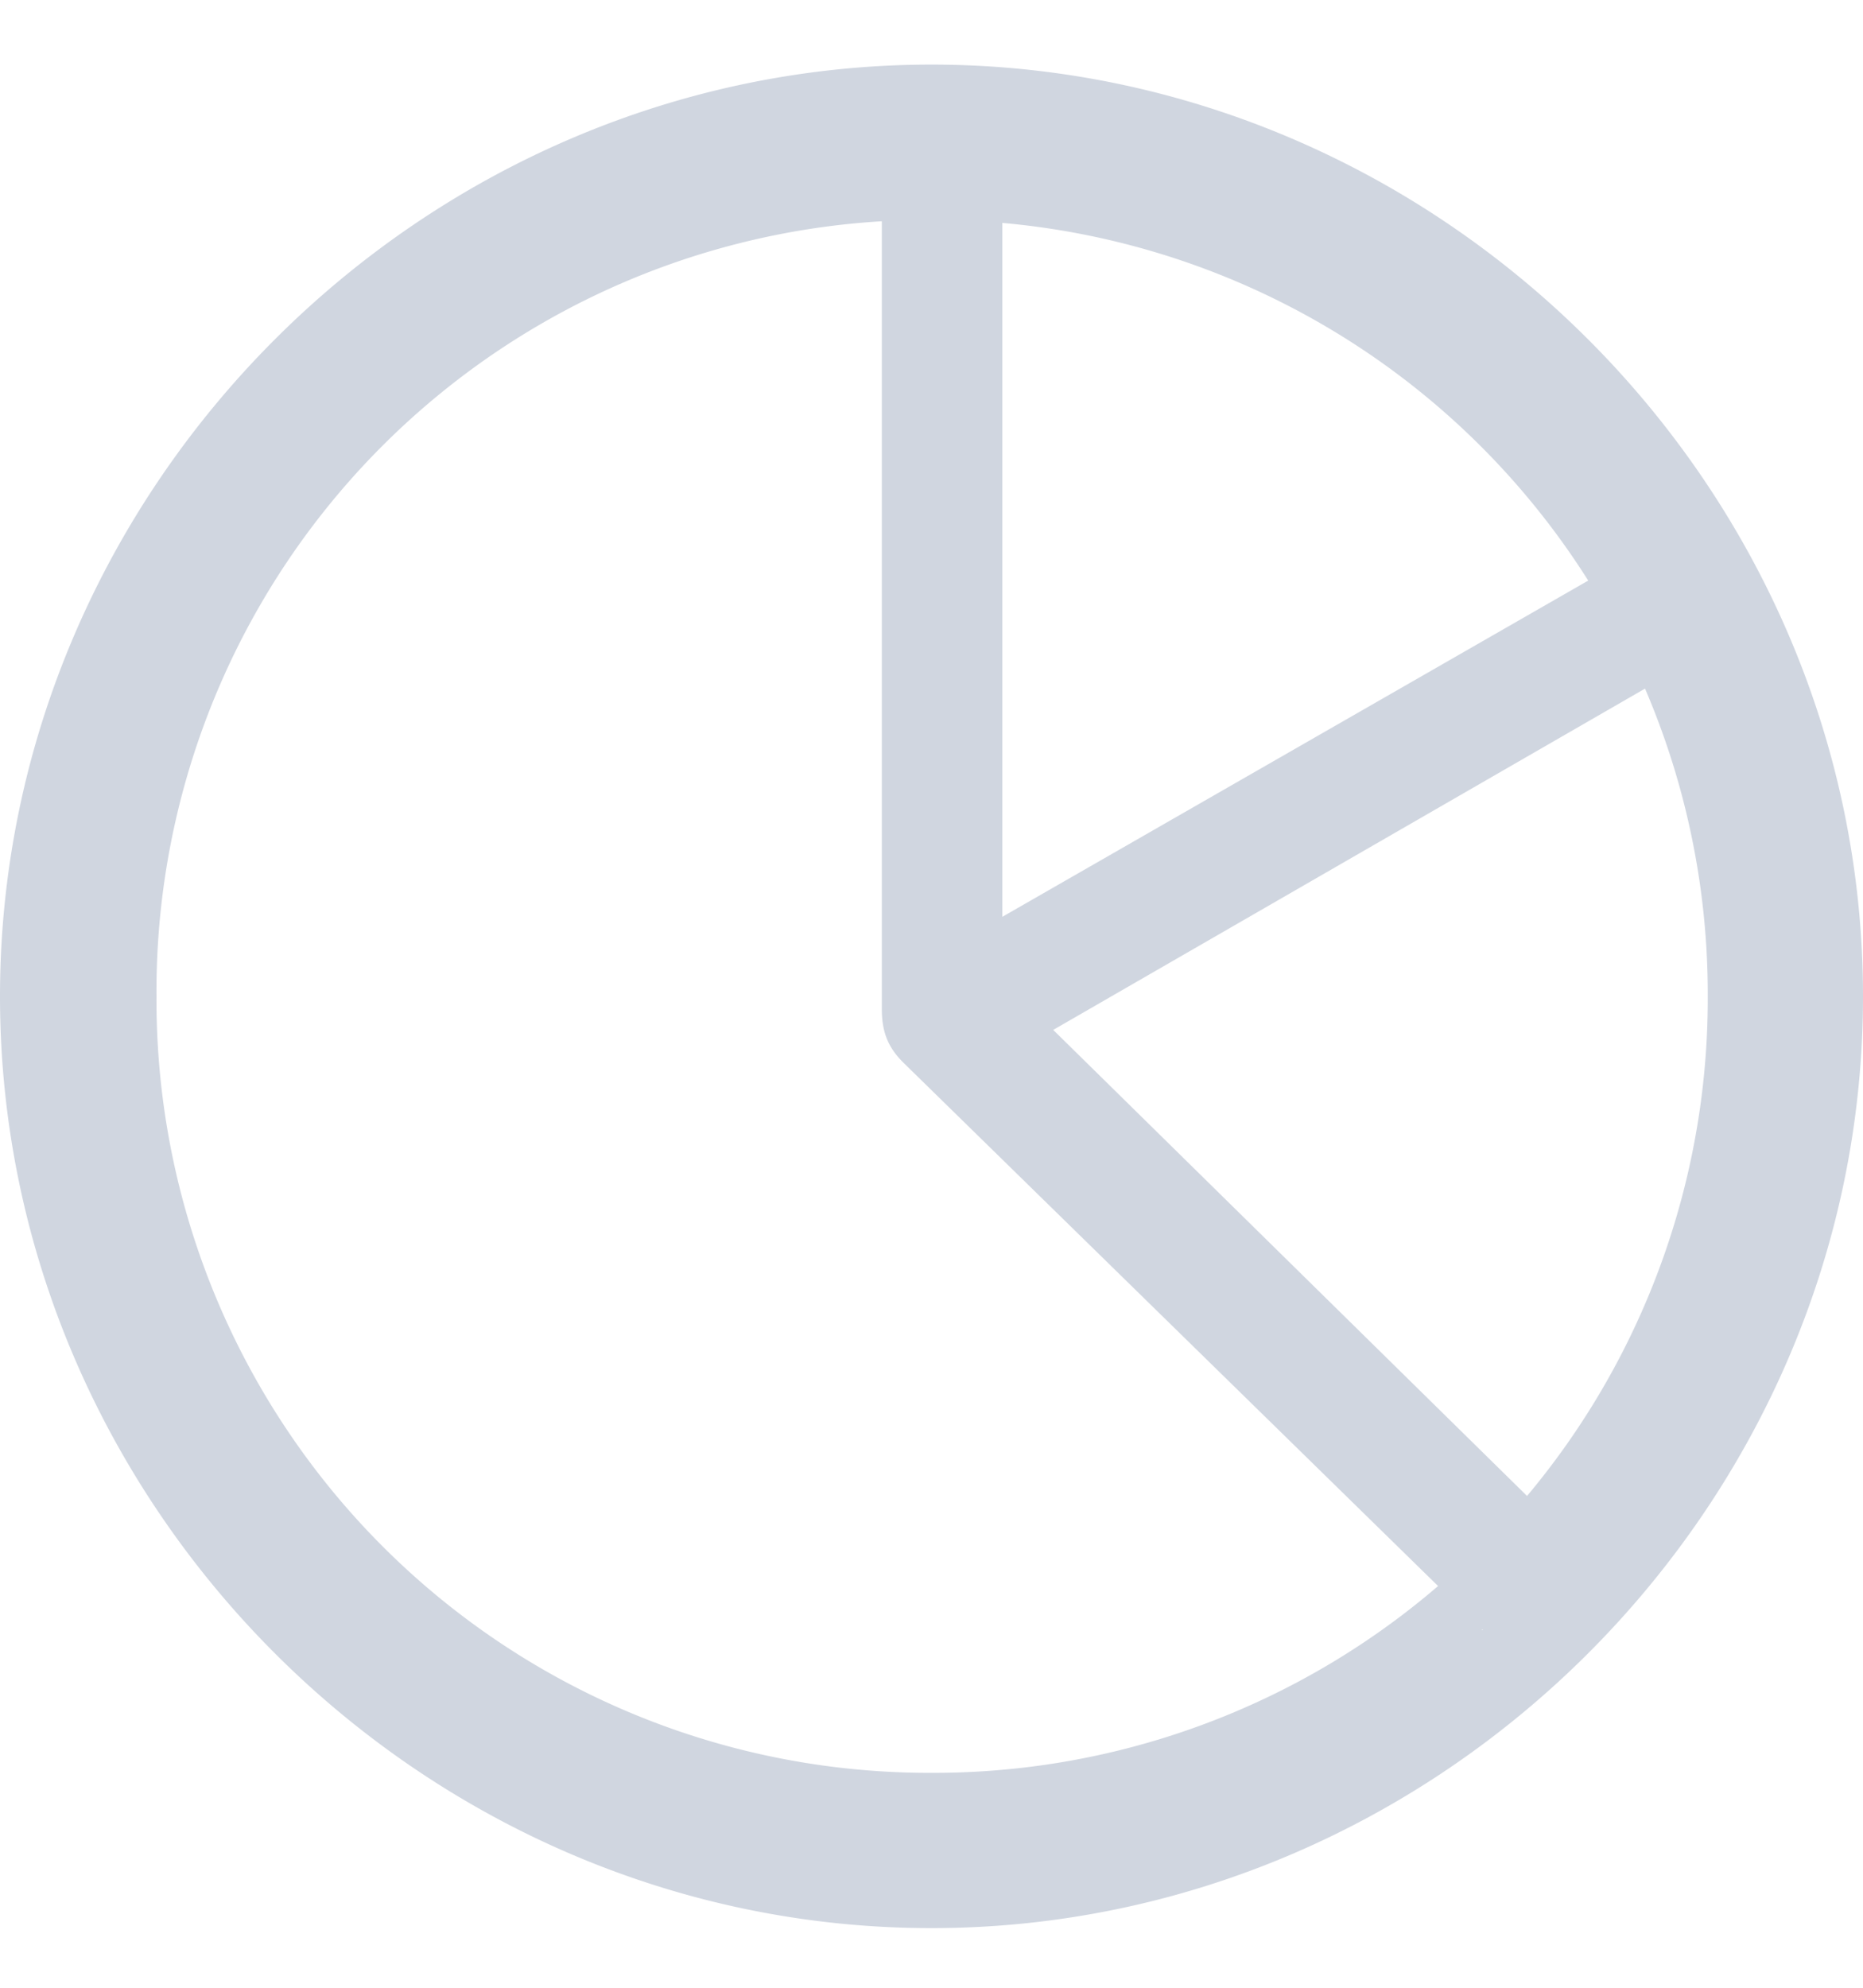 <svg width="15" height="16" fill="none" xmlns="http://www.w3.org/2000/svg"><path d="m11.93 13.12.75-.7-4.2-4.13 5.03-2.9-.49-.85-4.95 2.84v-5.9H7.1v6.64c0 .17.04.3.17.43l4.67 4.57Zm-4.43 2.4c4.1 0 7.5-3.4 7.5-7.5S11.6.52 7.5.52 0 3.92 0 8.02s3.4 7.5 7.5 7.5Zm0-1.25a6.22 6.22 0 0 1-6.24-6.25 6.21 6.21 0 0 1 6.23-6.25 6.23 6.23 0 0 1 6.26 6.25 6.23 6.23 0 0 1-6.25 6.25Z" fill="#D0D6E0"/></svg>